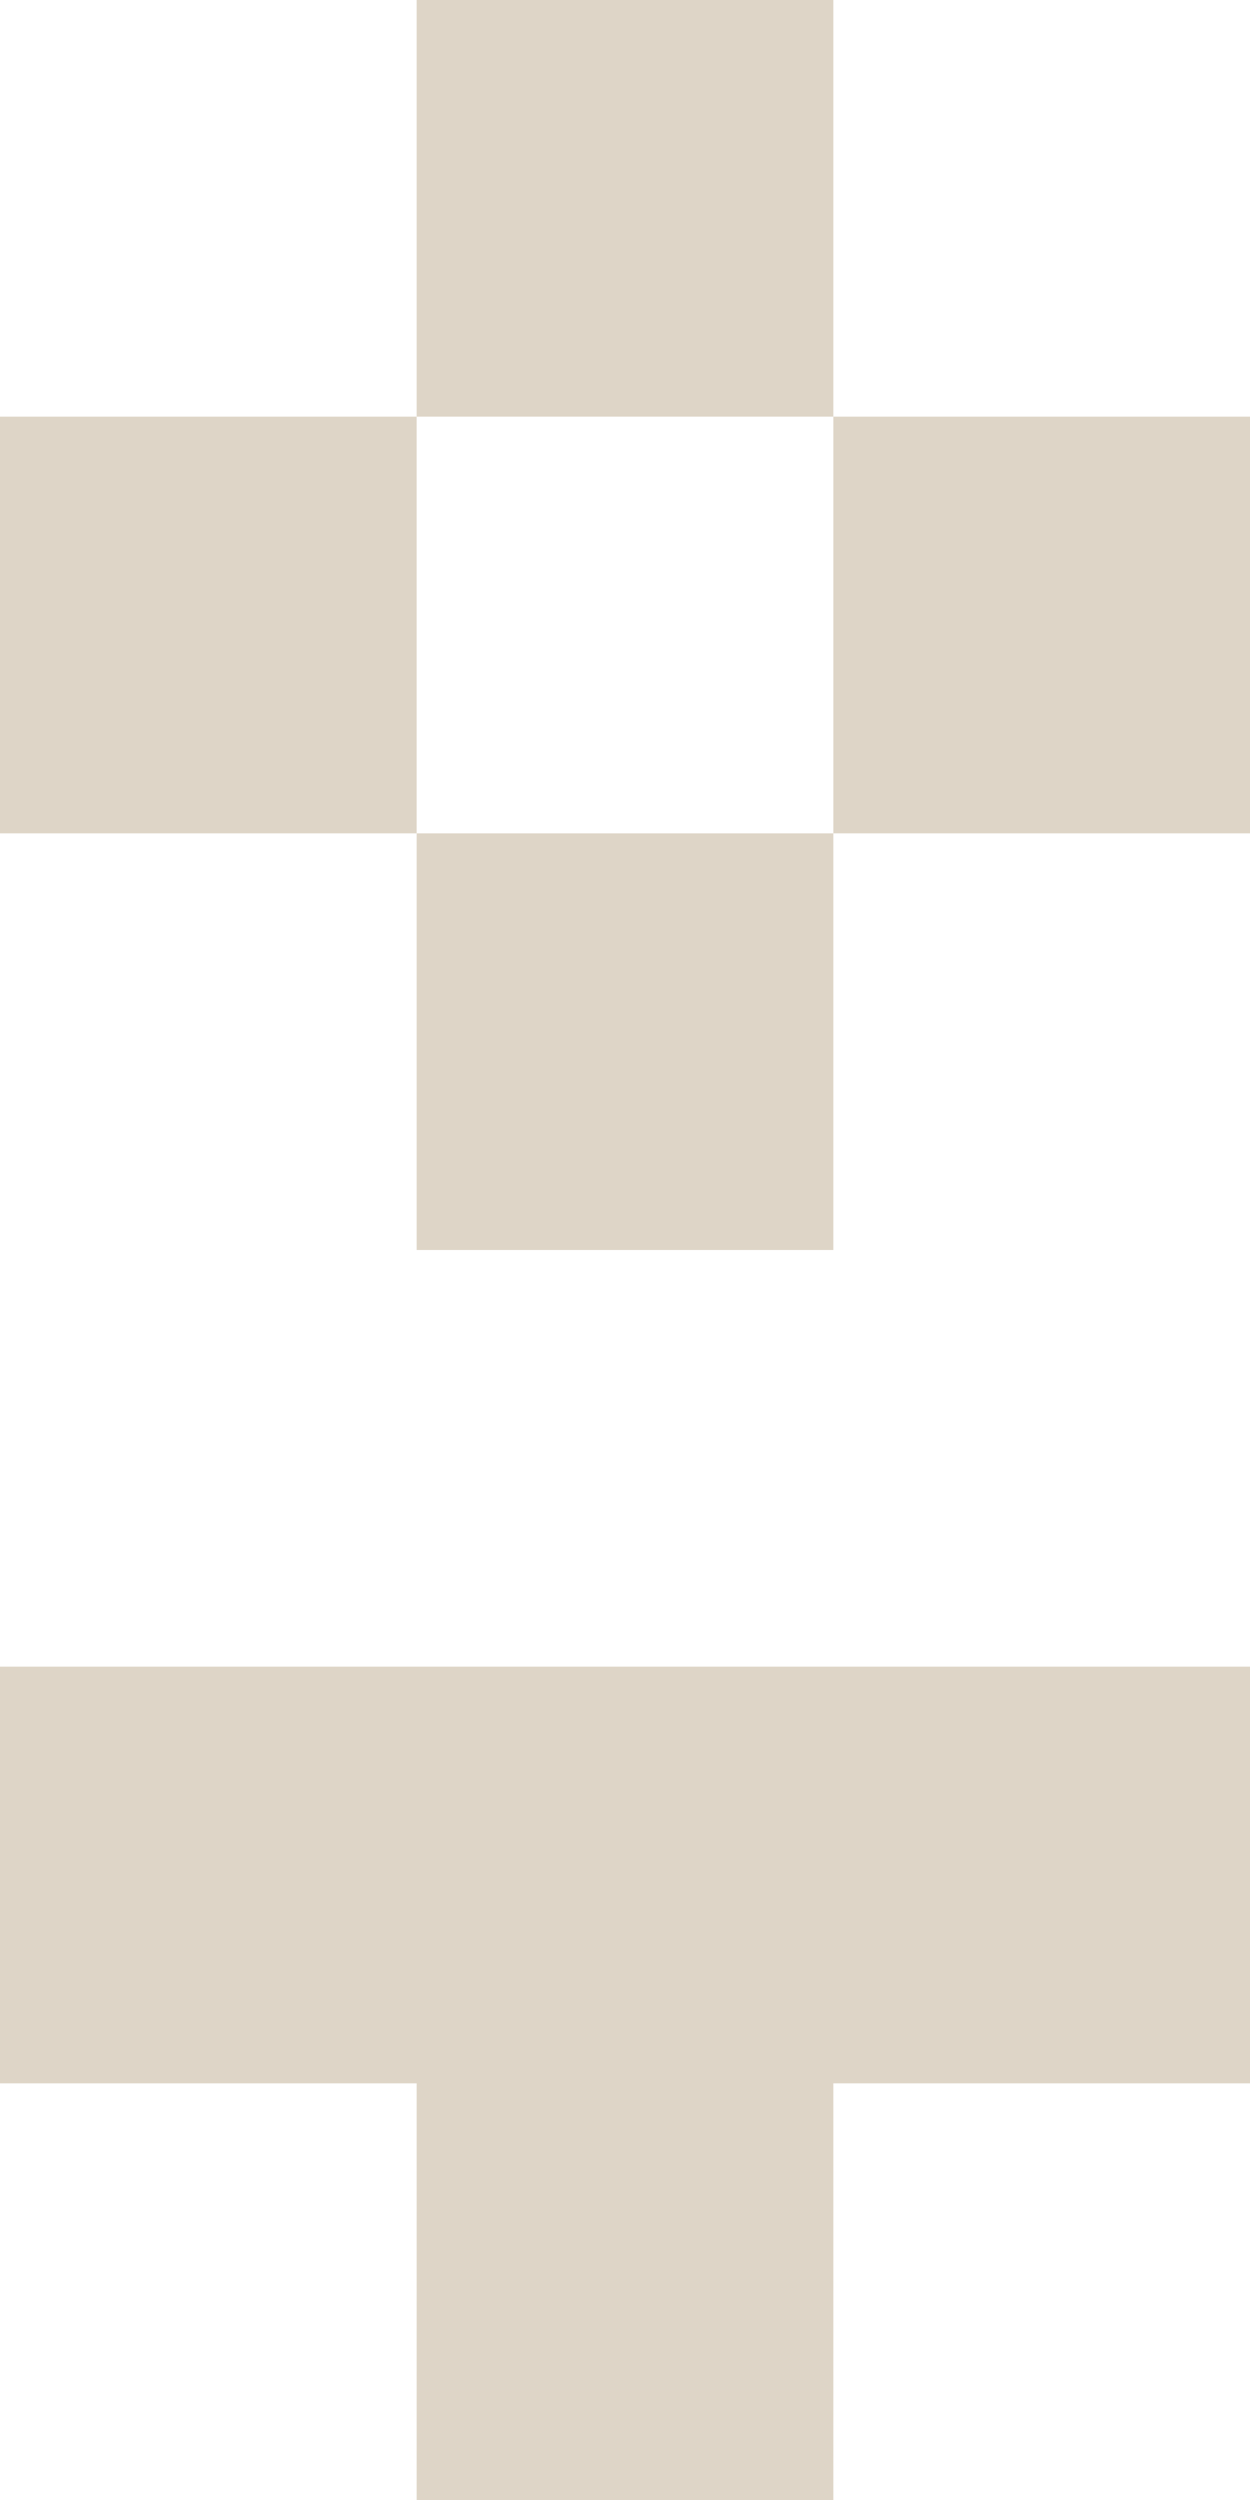 <svg width="24" height="48" viewBox="0 0 24 48" fill="none" xmlns="http://www.w3.org/2000/svg">
<path fill-rule="evenodd" clip-rule="evenodd" d="M16 0H8V8H0V16H8V24H16V16H24V8H16V0ZM16 8V16H8V8H16ZM16 32H8H0V40H8V48H16V40H24V32H16Z" fill="#DED5C7"/>
</svg>
